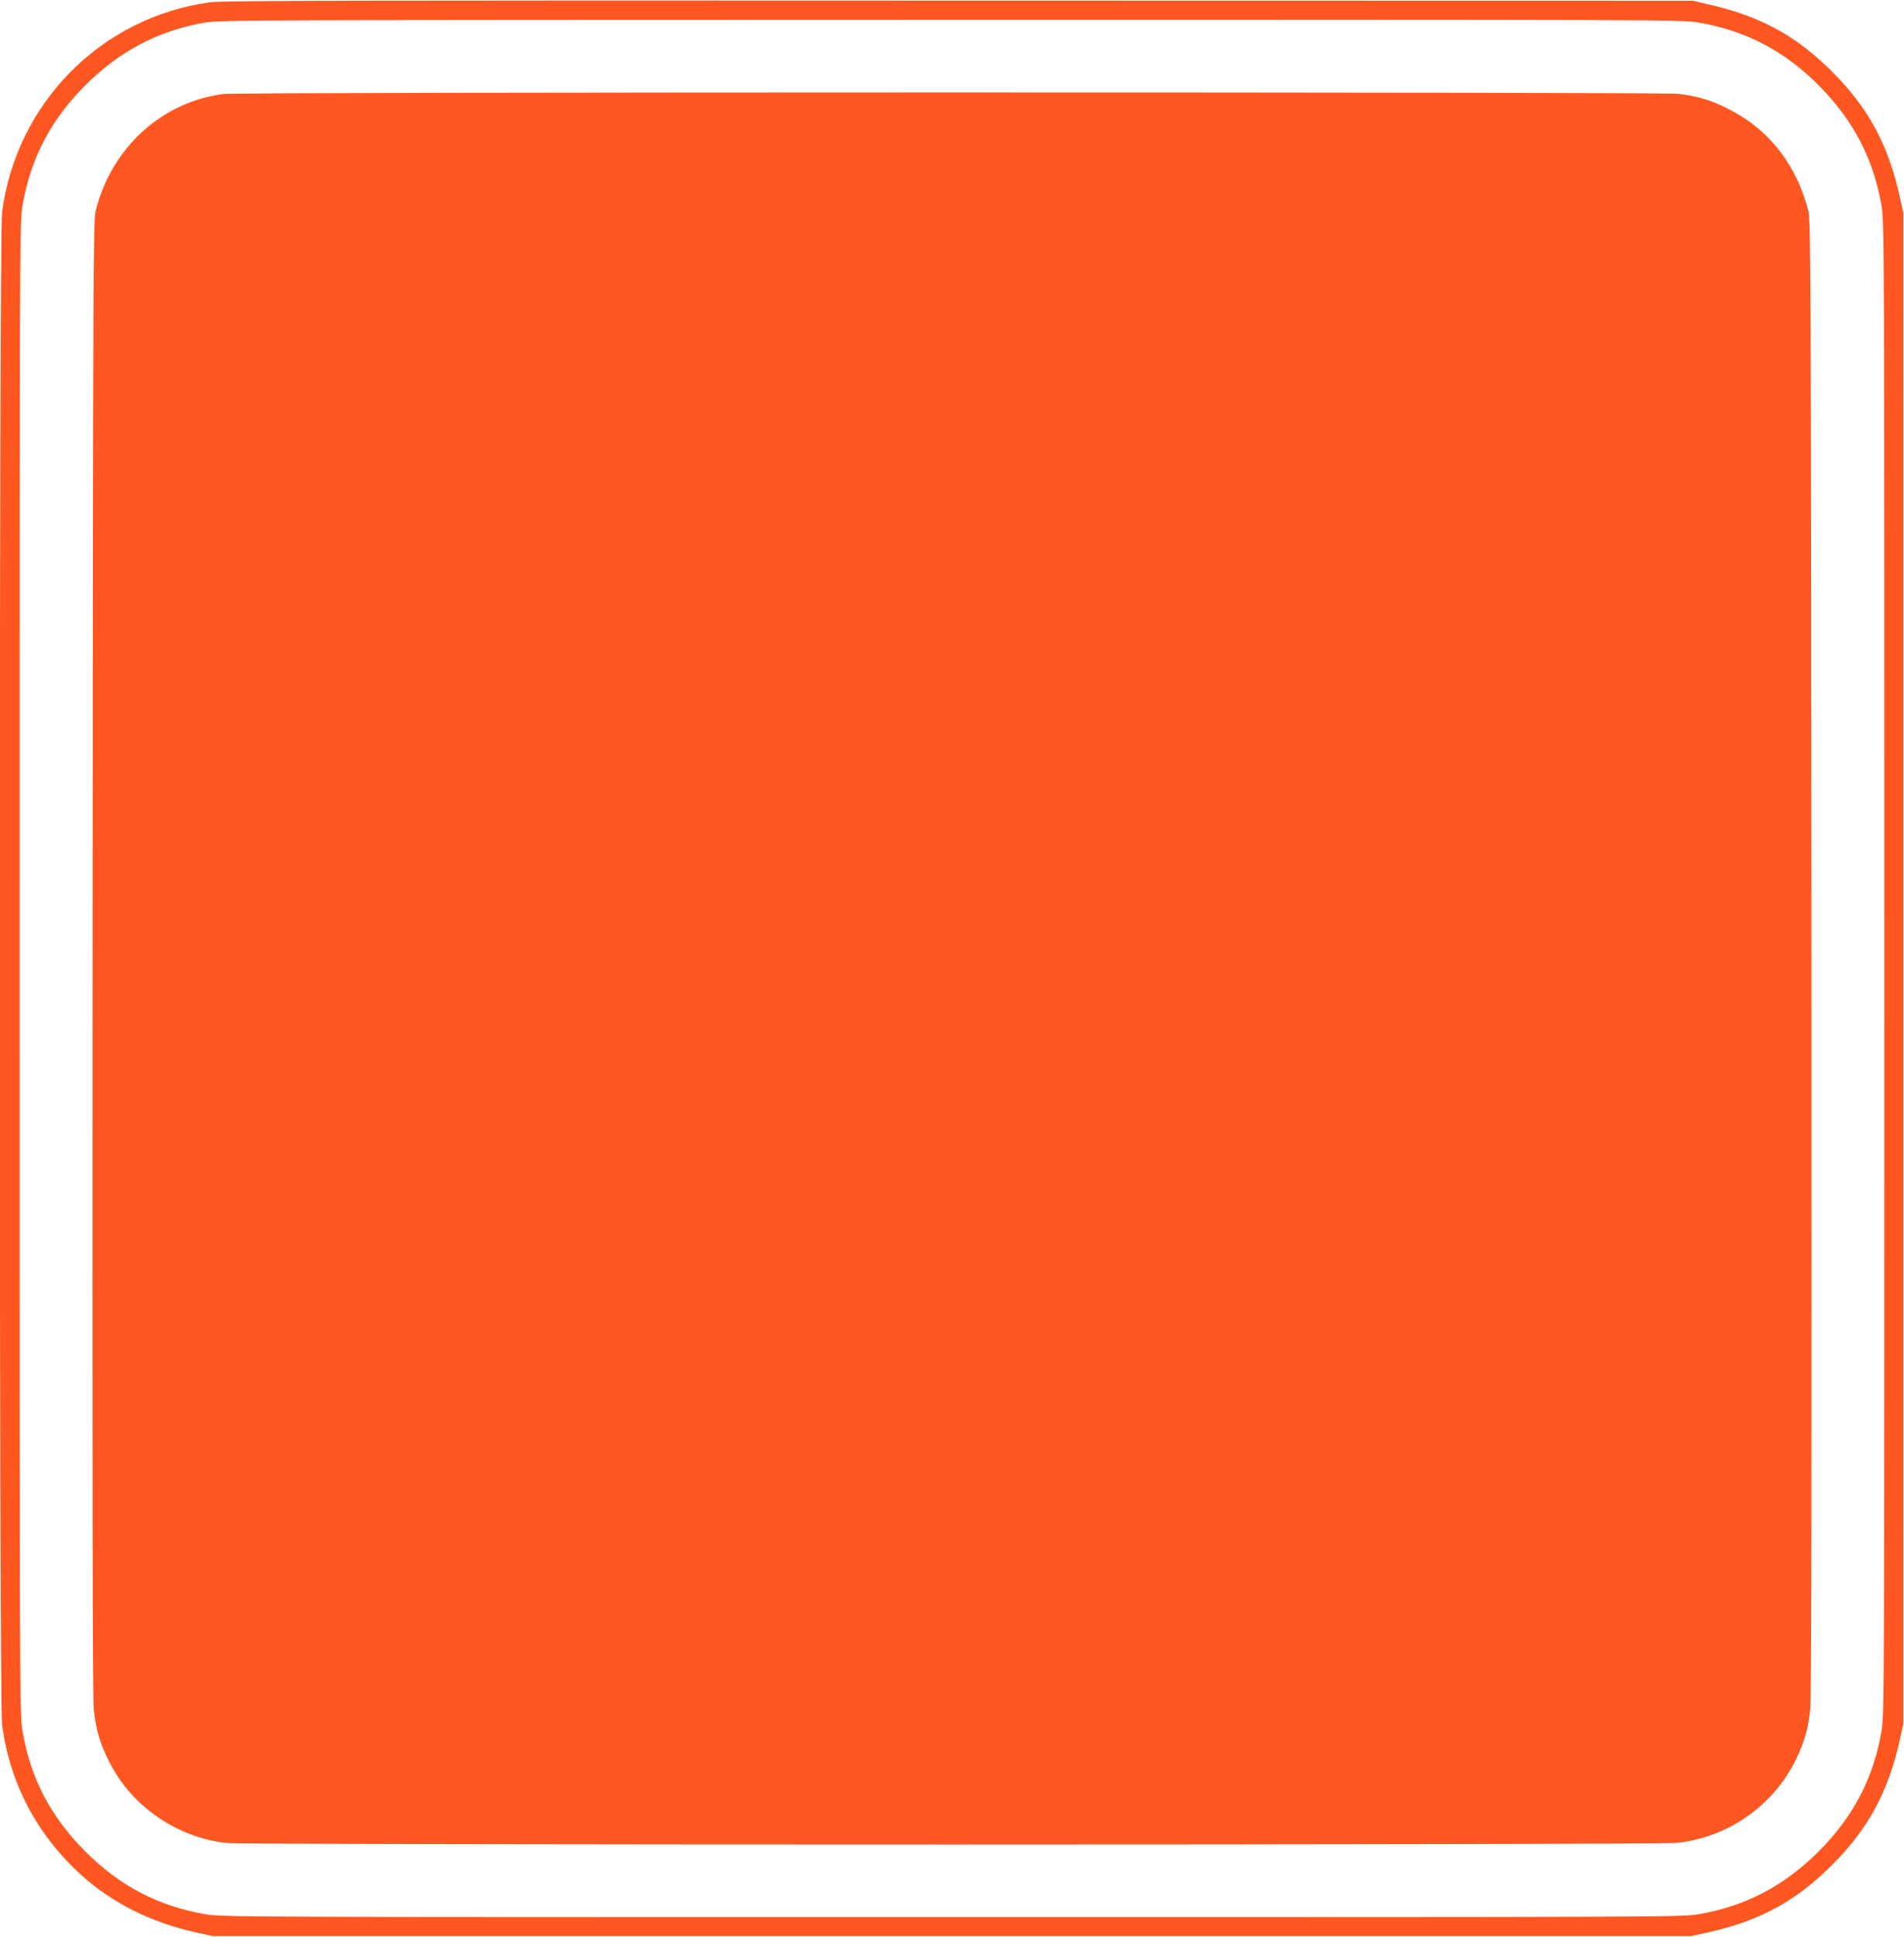 <?xml version="1.0" standalone="no"?>
<!DOCTYPE svg PUBLIC "-//W3C//DTD SVG 20010904//EN"
 "http://www.w3.org/TR/2001/REC-SVG-20010904/DTD/svg10.dtd">
<svg version="1.0" xmlns="http://www.w3.org/2000/svg"
 width="1259pt" height="1280pt" viewBox="0 0 1259 1280"
 preserveAspectRatio="xMidYMid meet">
<g transform="translate(0,1280) scale(0.1,-0.1)"
fill="#ff5722" stroke="none">
<path d="M1389 12785 c-718 -98 -1279 -663 -1375 -1385 -21 -157 -21 -9843 0
-10000 52 -390 232 -729 528 -996 204 -183 460 -311 758 -376 l105 -23 4890 0
4890 0 105 23 c342 75 586 207 825 447 238 238 372 485 447 825 l23 105 0
4995 0 4995 -23 105 c-75 342 -207 586 -447 826 -234 235 -471 365 -805 442
l-115 27 -4855 1 c-3974 2 -4873 0 -4951 -11z m9843 -134 c312 -54 566 -186
794 -415 229 -231 361 -483 415 -794 19 -112 19 -207 19 -5042 0 -4835 0
-4930 -19 -5042 -54 -312 -186 -564 -415 -794 -230 -229 -482 -361 -794 -415
-112 -19 -206 -19 -4937 -19 -4731 0 -4825 0 -4937 19 -312 54 -565 186 -794
415 -229 229 -361 482 -415 794 -19 112 -19 207 -19 5042 0 4835 0 4930 19
5042 54 312 186 565 415 794 226 226 480 360 786 414 101 18 274 18 4937 19
4741 1 4833 1 4945 -18z"/>
<path d="M1480 12179 c-411 -52 -744 -356 -848 -775 -15 -64 -17 -394 -20
-4939 -2 -3361 0 -4899 8 -4962 16 -145 43 -233 110 -361 147 -284 442 -485
765 -522 128 -14 9477 -14 9600 1 409 48 744 338 851 737 8 29 19 94 24 145 8
63 10 1601 8 4962 -3 4545 -5 4875 -20 4939 -73 293 -251 528 -501 661 -128
69 -217 97 -358 115 -102 12 -9519 12 -9619 -1z"/>
</g>
</svg>
